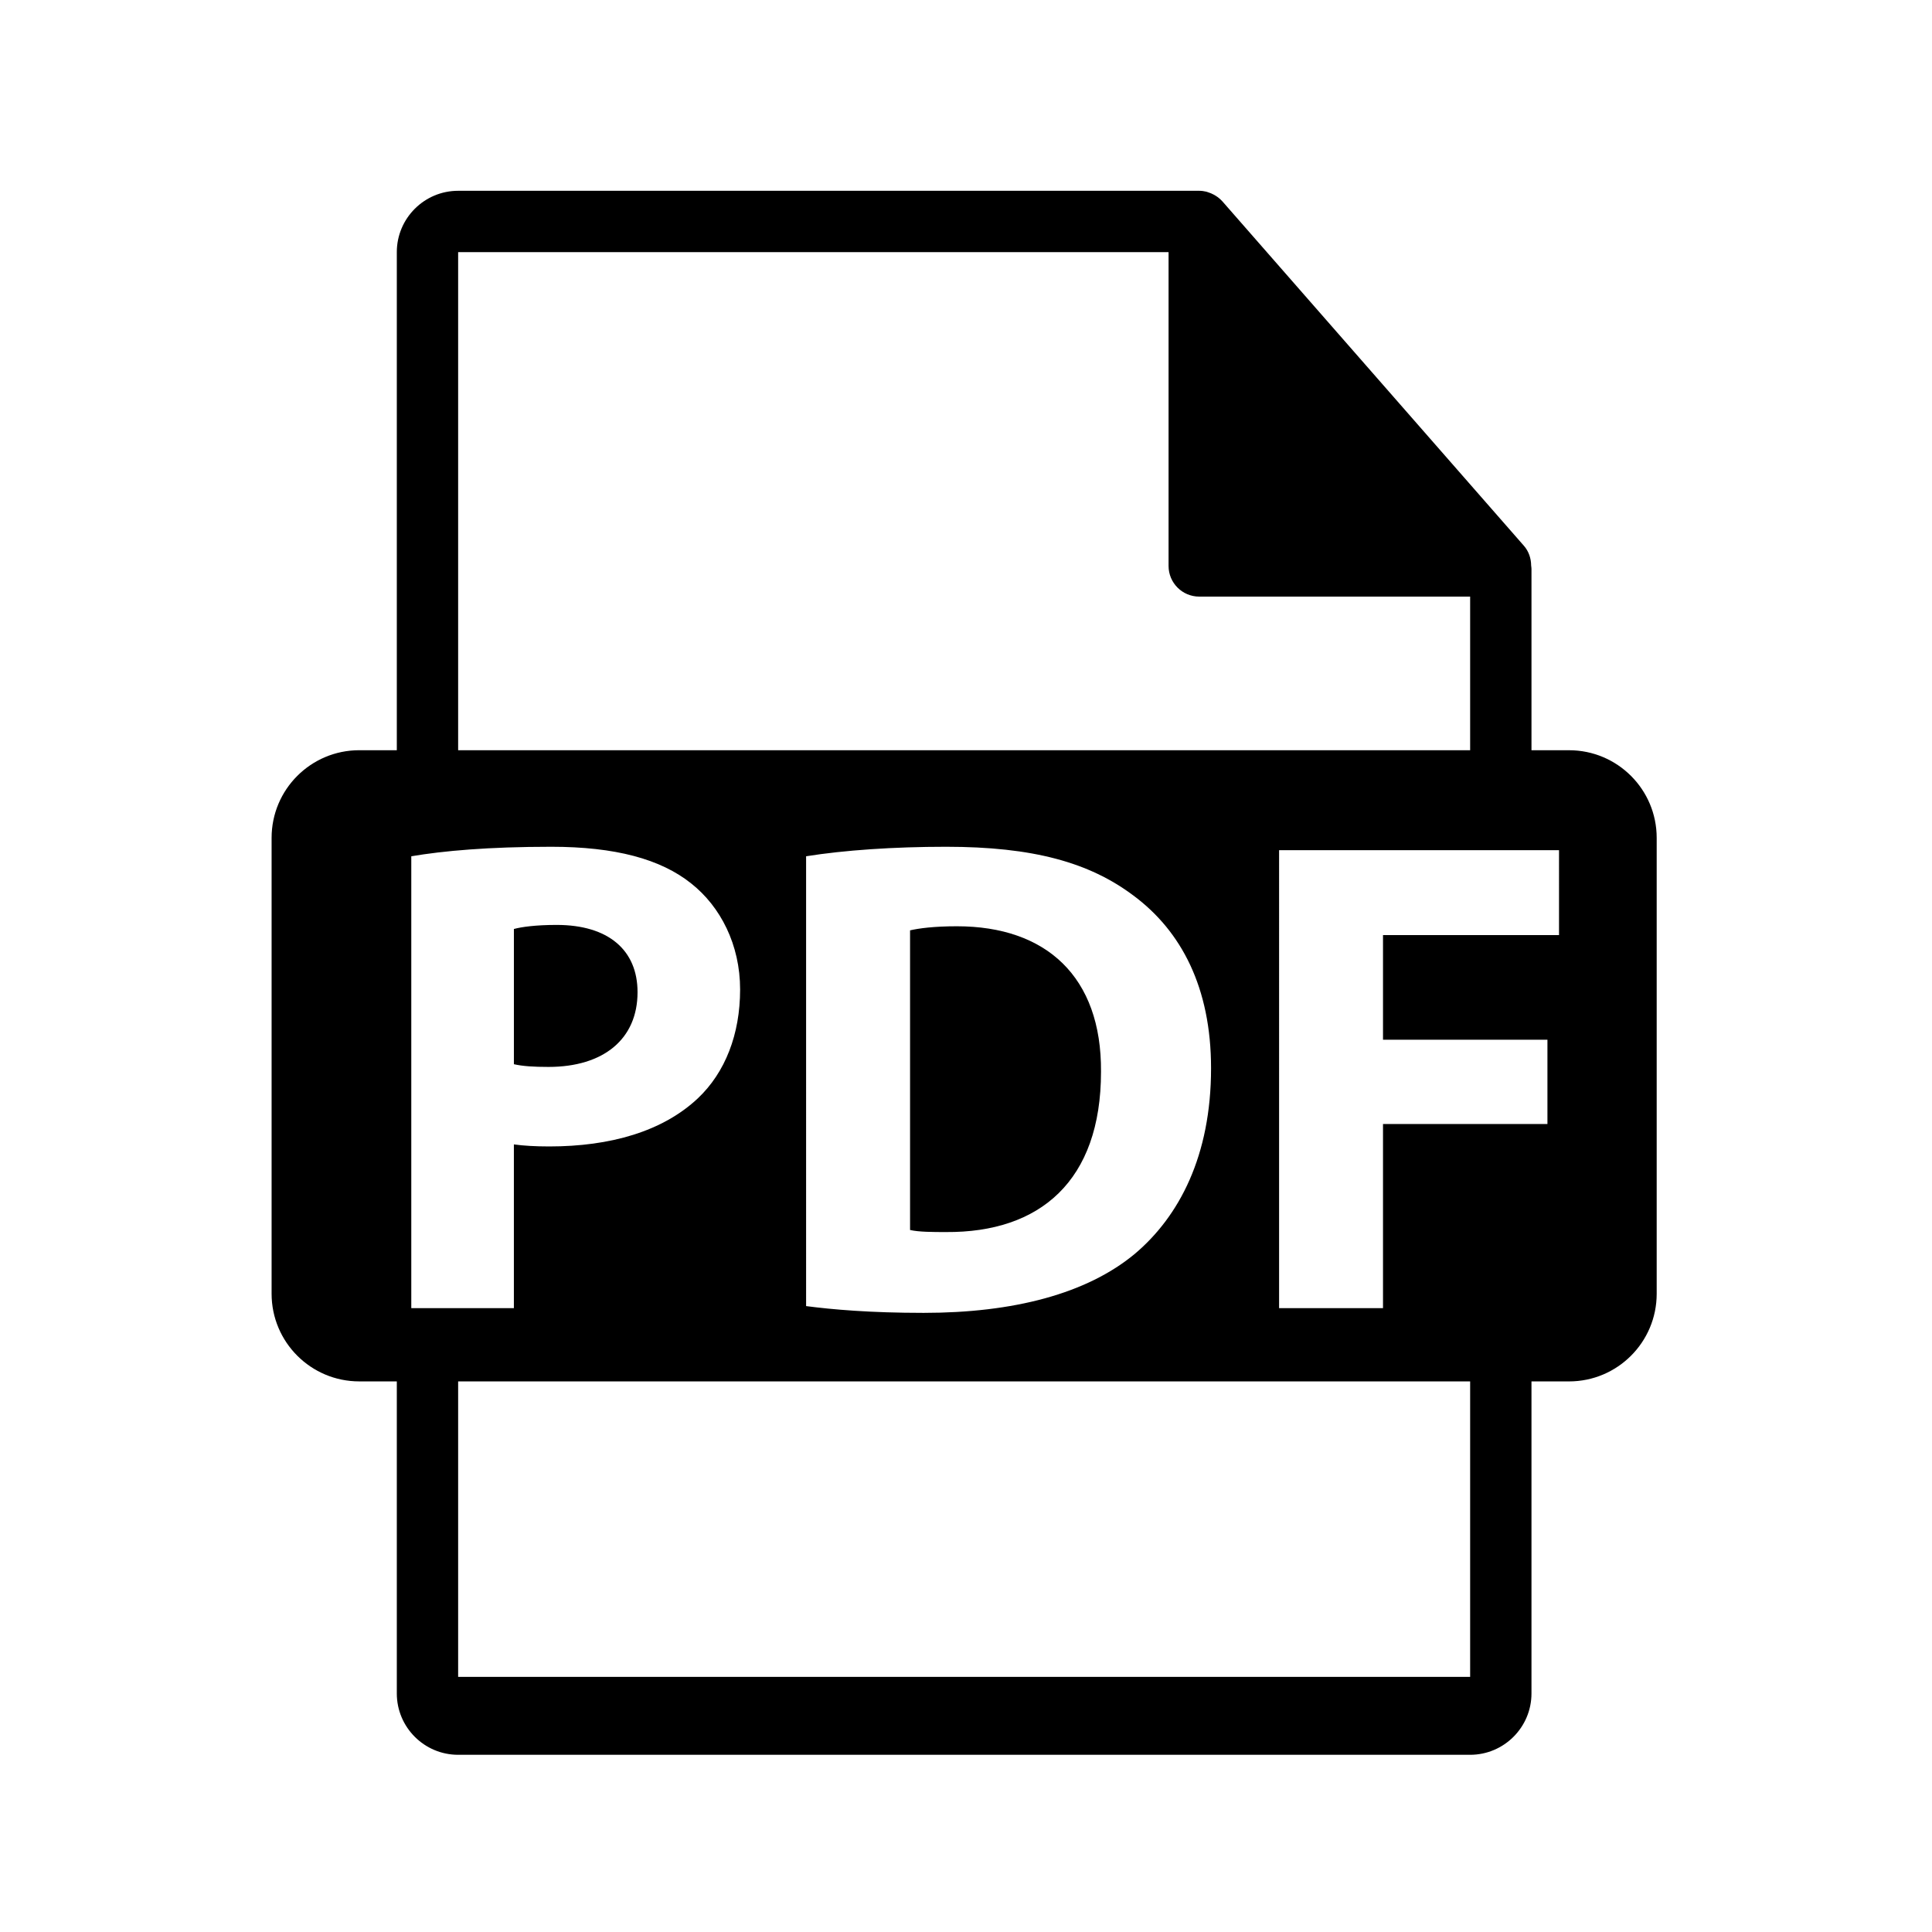<?xml version="1.0" encoding="utf-8"?>
<!-- Generator: Adobe Illustrator 16.0.0, SVG Export Plug-In . SVG Version: 6.00 Build 0)  -->
<!DOCTYPE svg PUBLIC "-//W3C//DTD SVG 1.1//EN" "http://www.w3.org/Graphics/SVG/1.1/DTD/svg11.dtd">
<svg version="1.1" id="Layer_1" xmlns="http://www.w3.org/2000/svg" xmlns:xlink="http://www.w3.org/1999/xlink" x="0px" y="0px"
	 width="126px" height="126px" viewBox="0 0 126 126" enable-background="new 0 0 126 126" xml:space="preserve">
<path d="M41.579,64.707c0-2.747-1.907-4.386-5.273-4.386c-1.373,0-2.303,0.132-2.791,0.265v8.819
	c0.577,0.132,1.286,0.177,2.258,0.177C39.364,69.582,41.579,67.765,41.579,64.707z"/>
<path d="M62.411,60.409c-1.508,0-2.481,0.133-3.059,0.266v19.542c0.577,0.134,1.508,0.134,2.35,0.134
	c6.114,0.043,10.103-3.323,10.103-10.458C71.849,63.687,68.215,60.409,62.411,60.409z"/>
<path d="M102.328,48.928h-2.449V37.11c0-0.074-0.012-0.148-0.021-0.223c-0.004-0.469-0.154-0.93-0.475-1.295L79.717,13.127
	c-0.006-0.006-0.012-0.008-0.016-0.014c-0.117-0.131-0.254-0.24-0.398-0.334c-0.043-0.029-0.086-0.053-0.131-0.078
	c-0.125-0.068-0.258-0.125-0.395-0.166c-0.037-0.01-0.07-0.025-0.107-0.035c-0.148-0.035-0.303-0.057-0.459-0.057H29.879
	c-2.207,0-4,1.795-4,4v32.484H23.43c-3.157,0-5.717,2.559-5.717,5.717v29.73c0,3.156,2.56,5.717,5.717,5.717h2.449v20.352
	c0,2.205,1.793,4,4,4h66c2.205,0,4-1.795,4-4V90.092h2.449c3.157,0,5.717-2.561,5.717-5.717v-29.73
	C108.045,51.487,105.485,48.928,102.328,48.928z M29.879,16.444h46.332v20.465c0,1.105,0.896,2,2,2h17.668v10.02h-66V16.444z
	 M78.982,69.669c0,5.718-2.082,9.661-4.966,12.099c-3.143,2.614-7.93,3.854-13.777,3.854c-3.5,0-5.981-0.221-7.667-0.442V55.844
	c2.481-0.398,5.718-0.62,9.13-0.62c5.669,0,9.348,1.02,12.229,3.19C77.032,60.719,78.982,64.396,78.982,69.669z M26.823,85.313
	V55.844c2.082-0.353,5.008-0.62,9.129-0.62c4.165,0,7.135,0.798,9.128,2.394c1.906,1.506,3.188,3.988,3.188,6.913
	c0,2.925-0.972,5.407-2.746,7.09c-2.304,2.171-5.716,3.147-9.705,3.147c-0.885,0-1.685-0.045-2.303-0.133v10.679H26.823z
	 M95.879,109.36h-66V90.092h66V109.36z M101.675,60.985H90.196v6.824h10.724v5.495H90.196v12.009h-6.777V55.446h18.256V60.985z"/>
</svg>
